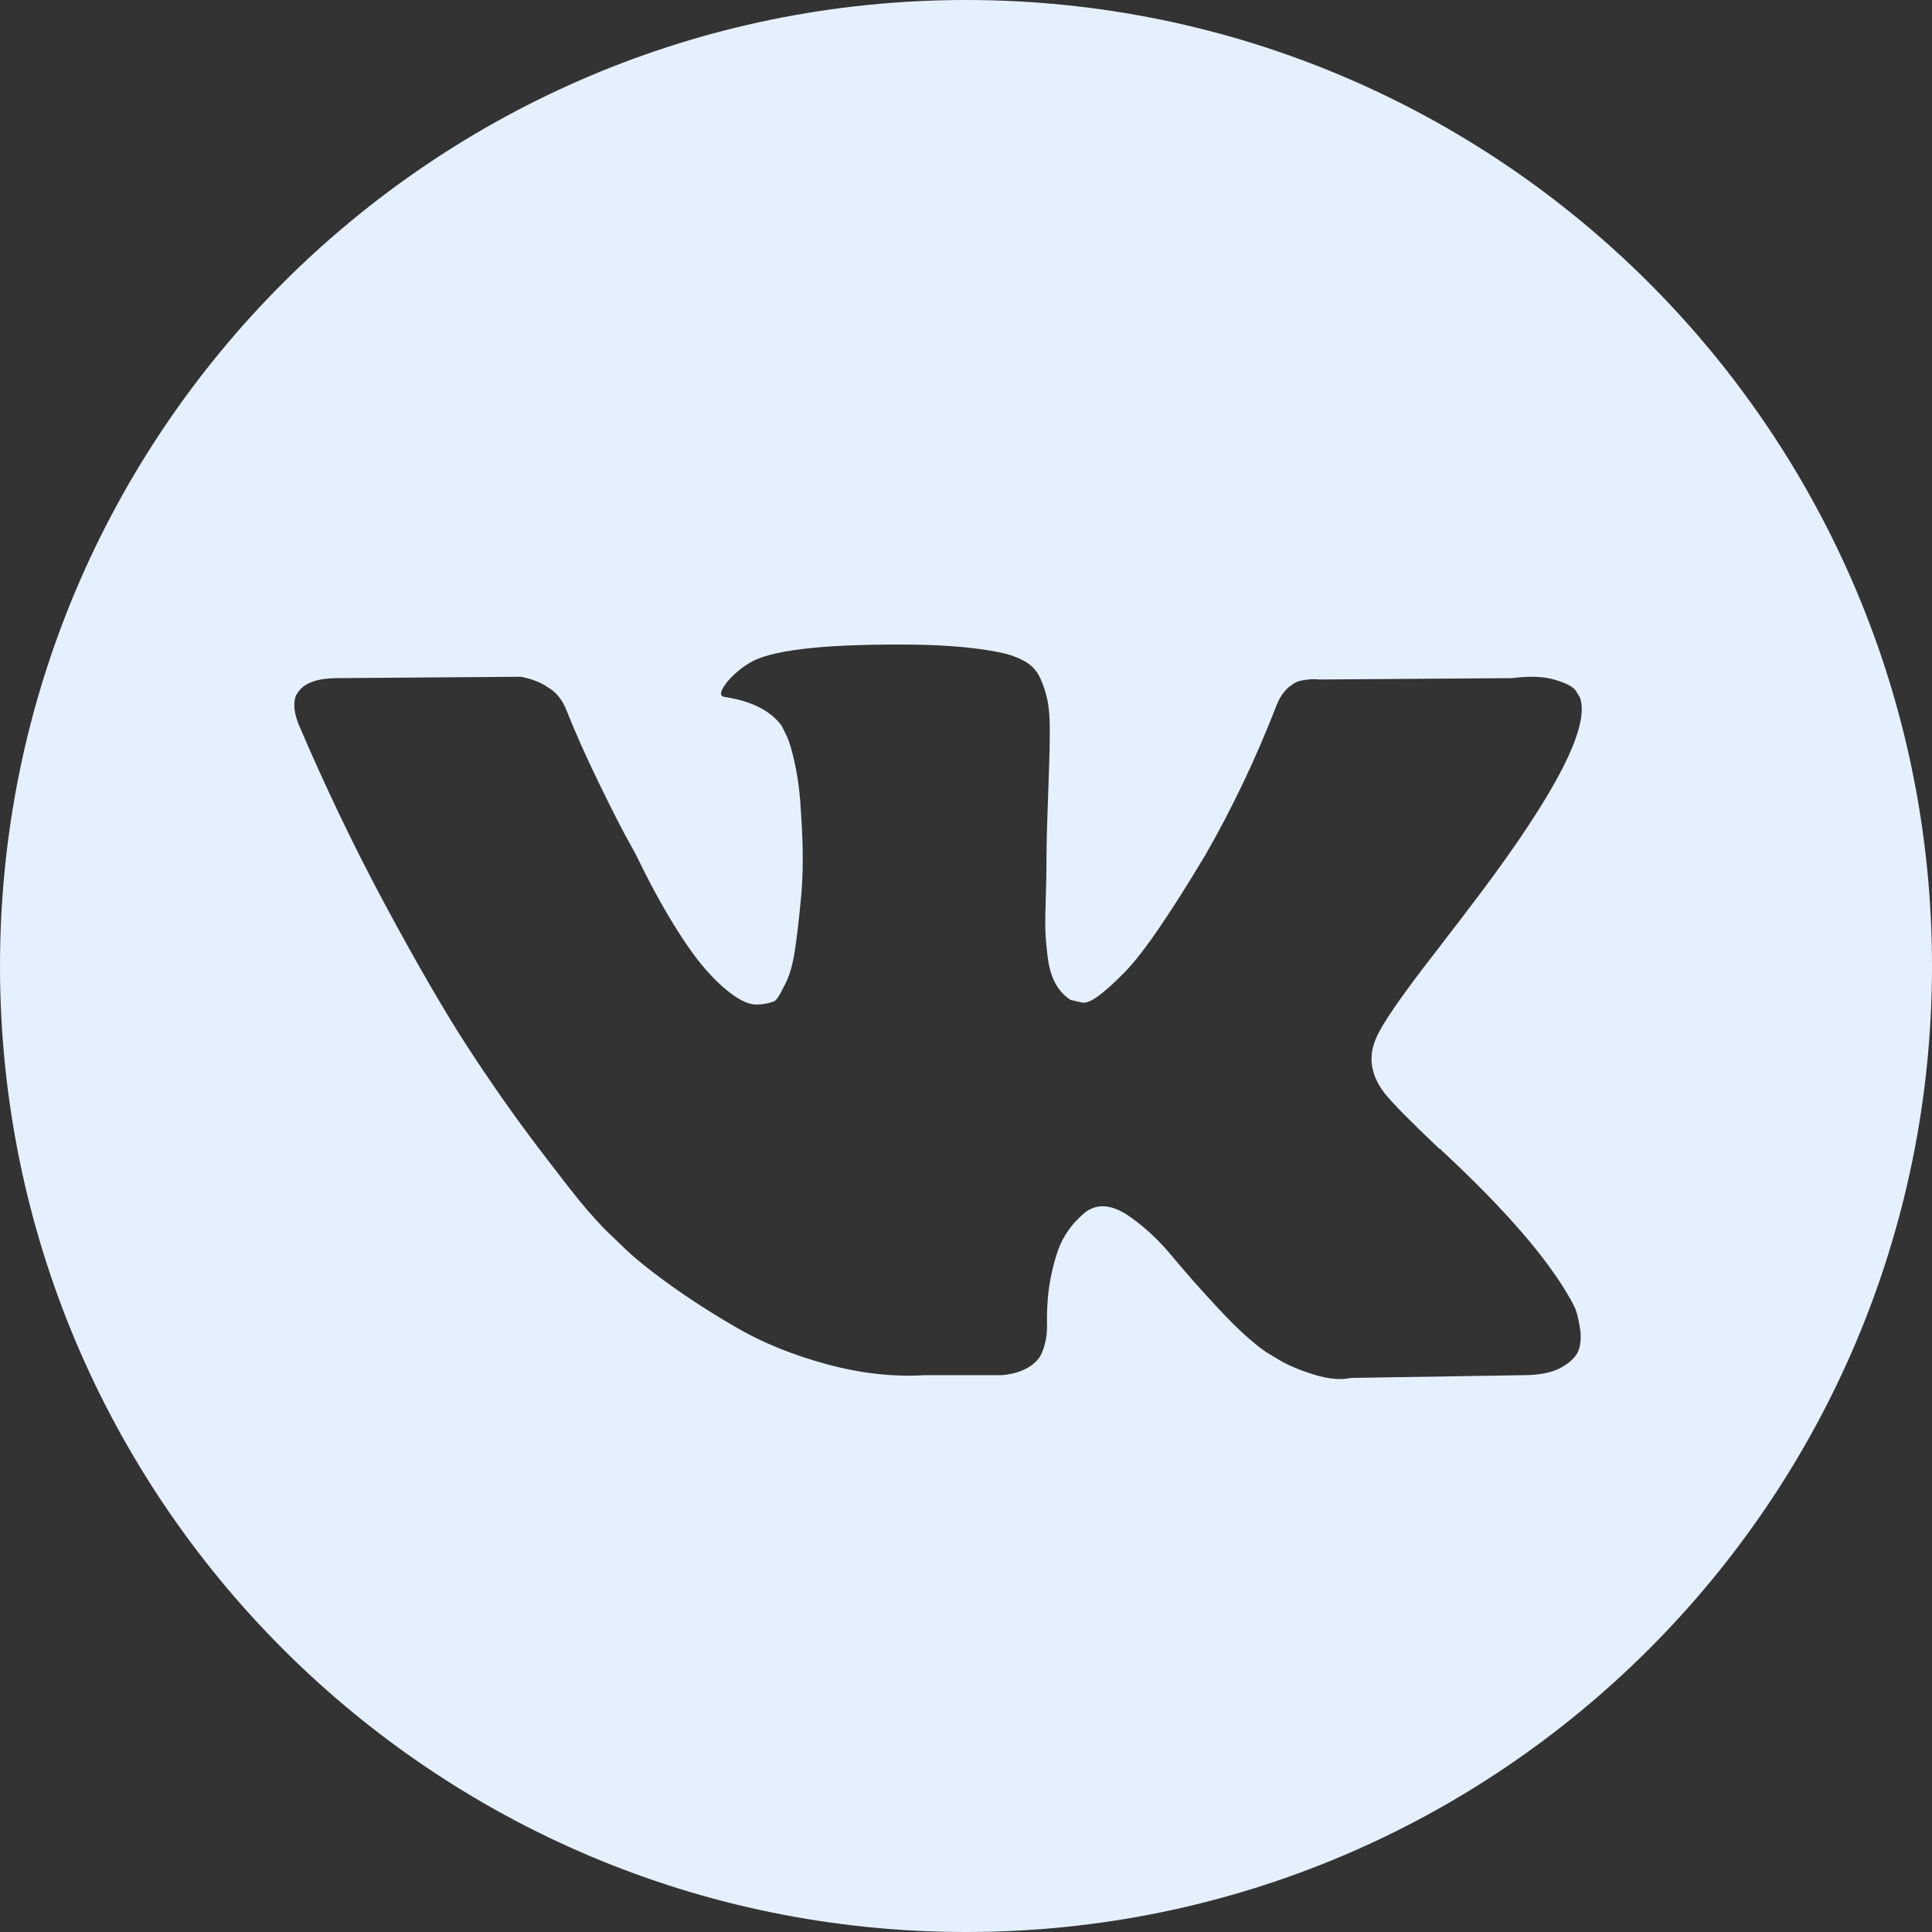 <?xml version="1.0" encoding="UTF-8"?> <svg xmlns="http://www.w3.org/2000/svg" width="24" height="24" viewBox="0 0 24 24" fill="none"><rect x="0" y="0" width="24" height="24" fill="#333333" stroke="none"/> <path d="M12 0C5.373 0 0 5.373 0 12C0 18.627 5.373 24 12 24C18.627 24 24 18.627 24 12C24 5.373 18.627 0 12 0ZM17.204 13.586C17.298 13.703 17.523 13.931 17.878 14.269H17.886L17.895 14.277L17.903 14.286L17.92 14.302C18.702 15.029 19.232 15.643 19.51 16.142C19.527 16.17 19.545 16.205 19.564 16.247C19.584 16.288 19.603 16.362 19.622 16.467C19.642 16.573 19.64 16.667 19.618 16.75C19.596 16.833 19.527 16.91 19.41 16.979C19.294 17.049 19.13 17.083 18.919 17.083L16.787 17.117C16.654 17.145 16.499 17.131 16.321 17.075C16.143 17.02 15.999 16.959 15.888 16.892L15.722 16.792C15.555 16.675 15.361 16.498 15.139 16.259C14.916 16.02 14.726 15.805 14.568 15.614C14.41 15.422 14.241 15.262 14.06 15.131C13.88 15 13.723 14.957 13.59 15.002C13.573 15.008 13.551 15.017 13.523 15.031C13.495 15.045 13.448 15.085 13.382 15.152C13.315 15.218 13.255 15.3 13.202 15.397C13.15 15.495 13.102 15.639 13.061 15.83C13.019 16.022 13.001 16.237 13.007 16.476C13.007 16.559 12.997 16.635 12.977 16.705C12.958 16.774 12.937 16.825 12.915 16.858L12.882 16.9C12.782 17.006 12.635 17.067 12.441 17.083H11.483C11.089 17.106 10.684 17.06 10.267 16.946C9.851 16.832 9.486 16.685 9.173 16.505C8.859 16.325 8.573 16.141 8.315 15.955C8.057 15.769 7.861 15.61 7.728 15.477L7.52 15.277C7.464 15.221 7.388 15.138 7.291 15.027C7.194 14.916 6.996 14.663 6.696 14.269C6.396 13.875 6.102 13.456 5.813 13.012C5.524 12.568 5.185 11.982 4.793 11.255C4.402 10.528 4.04 9.773 3.706 8.99C3.673 8.902 3.656 8.827 3.656 8.766C3.656 8.705 3.665 8.66 3.681 8.632L3.715 8.582C3.798 8.477 3.956 8.424 4.189 8.424L6.471 8.407C6.537 8.419 6.601 8.437 6.662 8.462C6.723 8.487 6.768 8.51 6.796 8.532L6.837 8.557C6.926 8.619 6.992 8.707 7.037 8.824C7.148 9.102 7.276 9.389 7.42 9.686C7.564 9.983 7.678 10.209 7.761 10.364L7.894 10.606C8.055 10.939 8.211 11.228 8.361 11.472C8.511 11.716 8.645 11.906 8.765 12.042C8.884 12.178 8.999 12.285 9.11 12.363C9.221 12.441 9.316 12.479 9.393 12.479C9.471 12.479 9.546 12.466 9.618 12.438C9.629 12.432 9.643 12.418 9.66 12.396C9.677 12.374 9.71 12.313 9.76 12.213C9.81 12.113 9.847 11.982 9.872 11.821C9.897 11.661 9.924 11.436 9.951 11.147C9.979 10.858 9.979 10.512 9.951 10.107C9.94 9.884 9.915 9.682 9.877 9.499C9.838 9.316 9.799 9.188 9.76 9.116L9.71 9.016C9.571 8.827 9.335 8.708 9.002 8.658C8.93 8.647 8.944 8.58 9.044 8.458C9.138 8.352 9.244 8.269 9.36 8.208C9.654 8.064 10.318 7.997 11.35 8.008C11.805 8.014 12.18 8.05 12.474 8.116C12.585 8.144 12.678 8.182 12.753 8.229C12.828 8.276 12.885 8.343 12.924 8.428C12.963 8.515 12.992 8.603 13.011 8.695C13.031 8.787 13.041 8.913 13.041 9.074C13.041 9.235 13.038 9.388 13.032 9.532C13.027 9.676 13.02 9.872 13.012 10.119C13.003 10.366 12.999 10.595 12.999 10.806C12.999 10.867 12.996 10.983 12.991 11.155C12.985 11.328 12.983 11.461 12.986 11.555C12.989 11.649 12.999 11.762 13.015 11.892C13.032 12.023 13.064 12.131 13.111 12.217C13.158 12.303 13.221 12.371 13.299 12.421C13.343 12.432 13.39 12.443 13.44 12.454C13.49 12.465 13.562 12.435 13.657 12.363C13.751 12.291 13.857 12.195 13.973 12.075C14.09 11.956 14.234 11.771 14.406 11.518C14.578 11.266 14.767 10.967 14.972 10.623C15.305 10.045 15.602 9.421 15.863 8.749C15.885 8.693 15.913 8.645 15.946 8.603C15.979 8.561 16.01 8.532 16.038 8.516L16.071 8.491C16.082 8.485 16.096 8.478 16.113 8.47C16.129 8.462 16.165 8.453 16.221 8.445C16.276 8.437 16.332 8.435 16.388 8.441L18.785 8.424C19.002 8.396 19.18 8.403 19.318 8.445C19.457 8.486 19.543 8.532 19.576 8.582L19.627 8.665C19.754 9.021 19.338 9.836 18.378 11.113C18.244 11.291 18.064 11.527 17.837 11.821C17.404 12.377 17.154 12.74 17.088 12.913C16.993 13.14 17.032 13.364 17.204 13.586Z" fill="#E5F0FF"></path> </svg> 